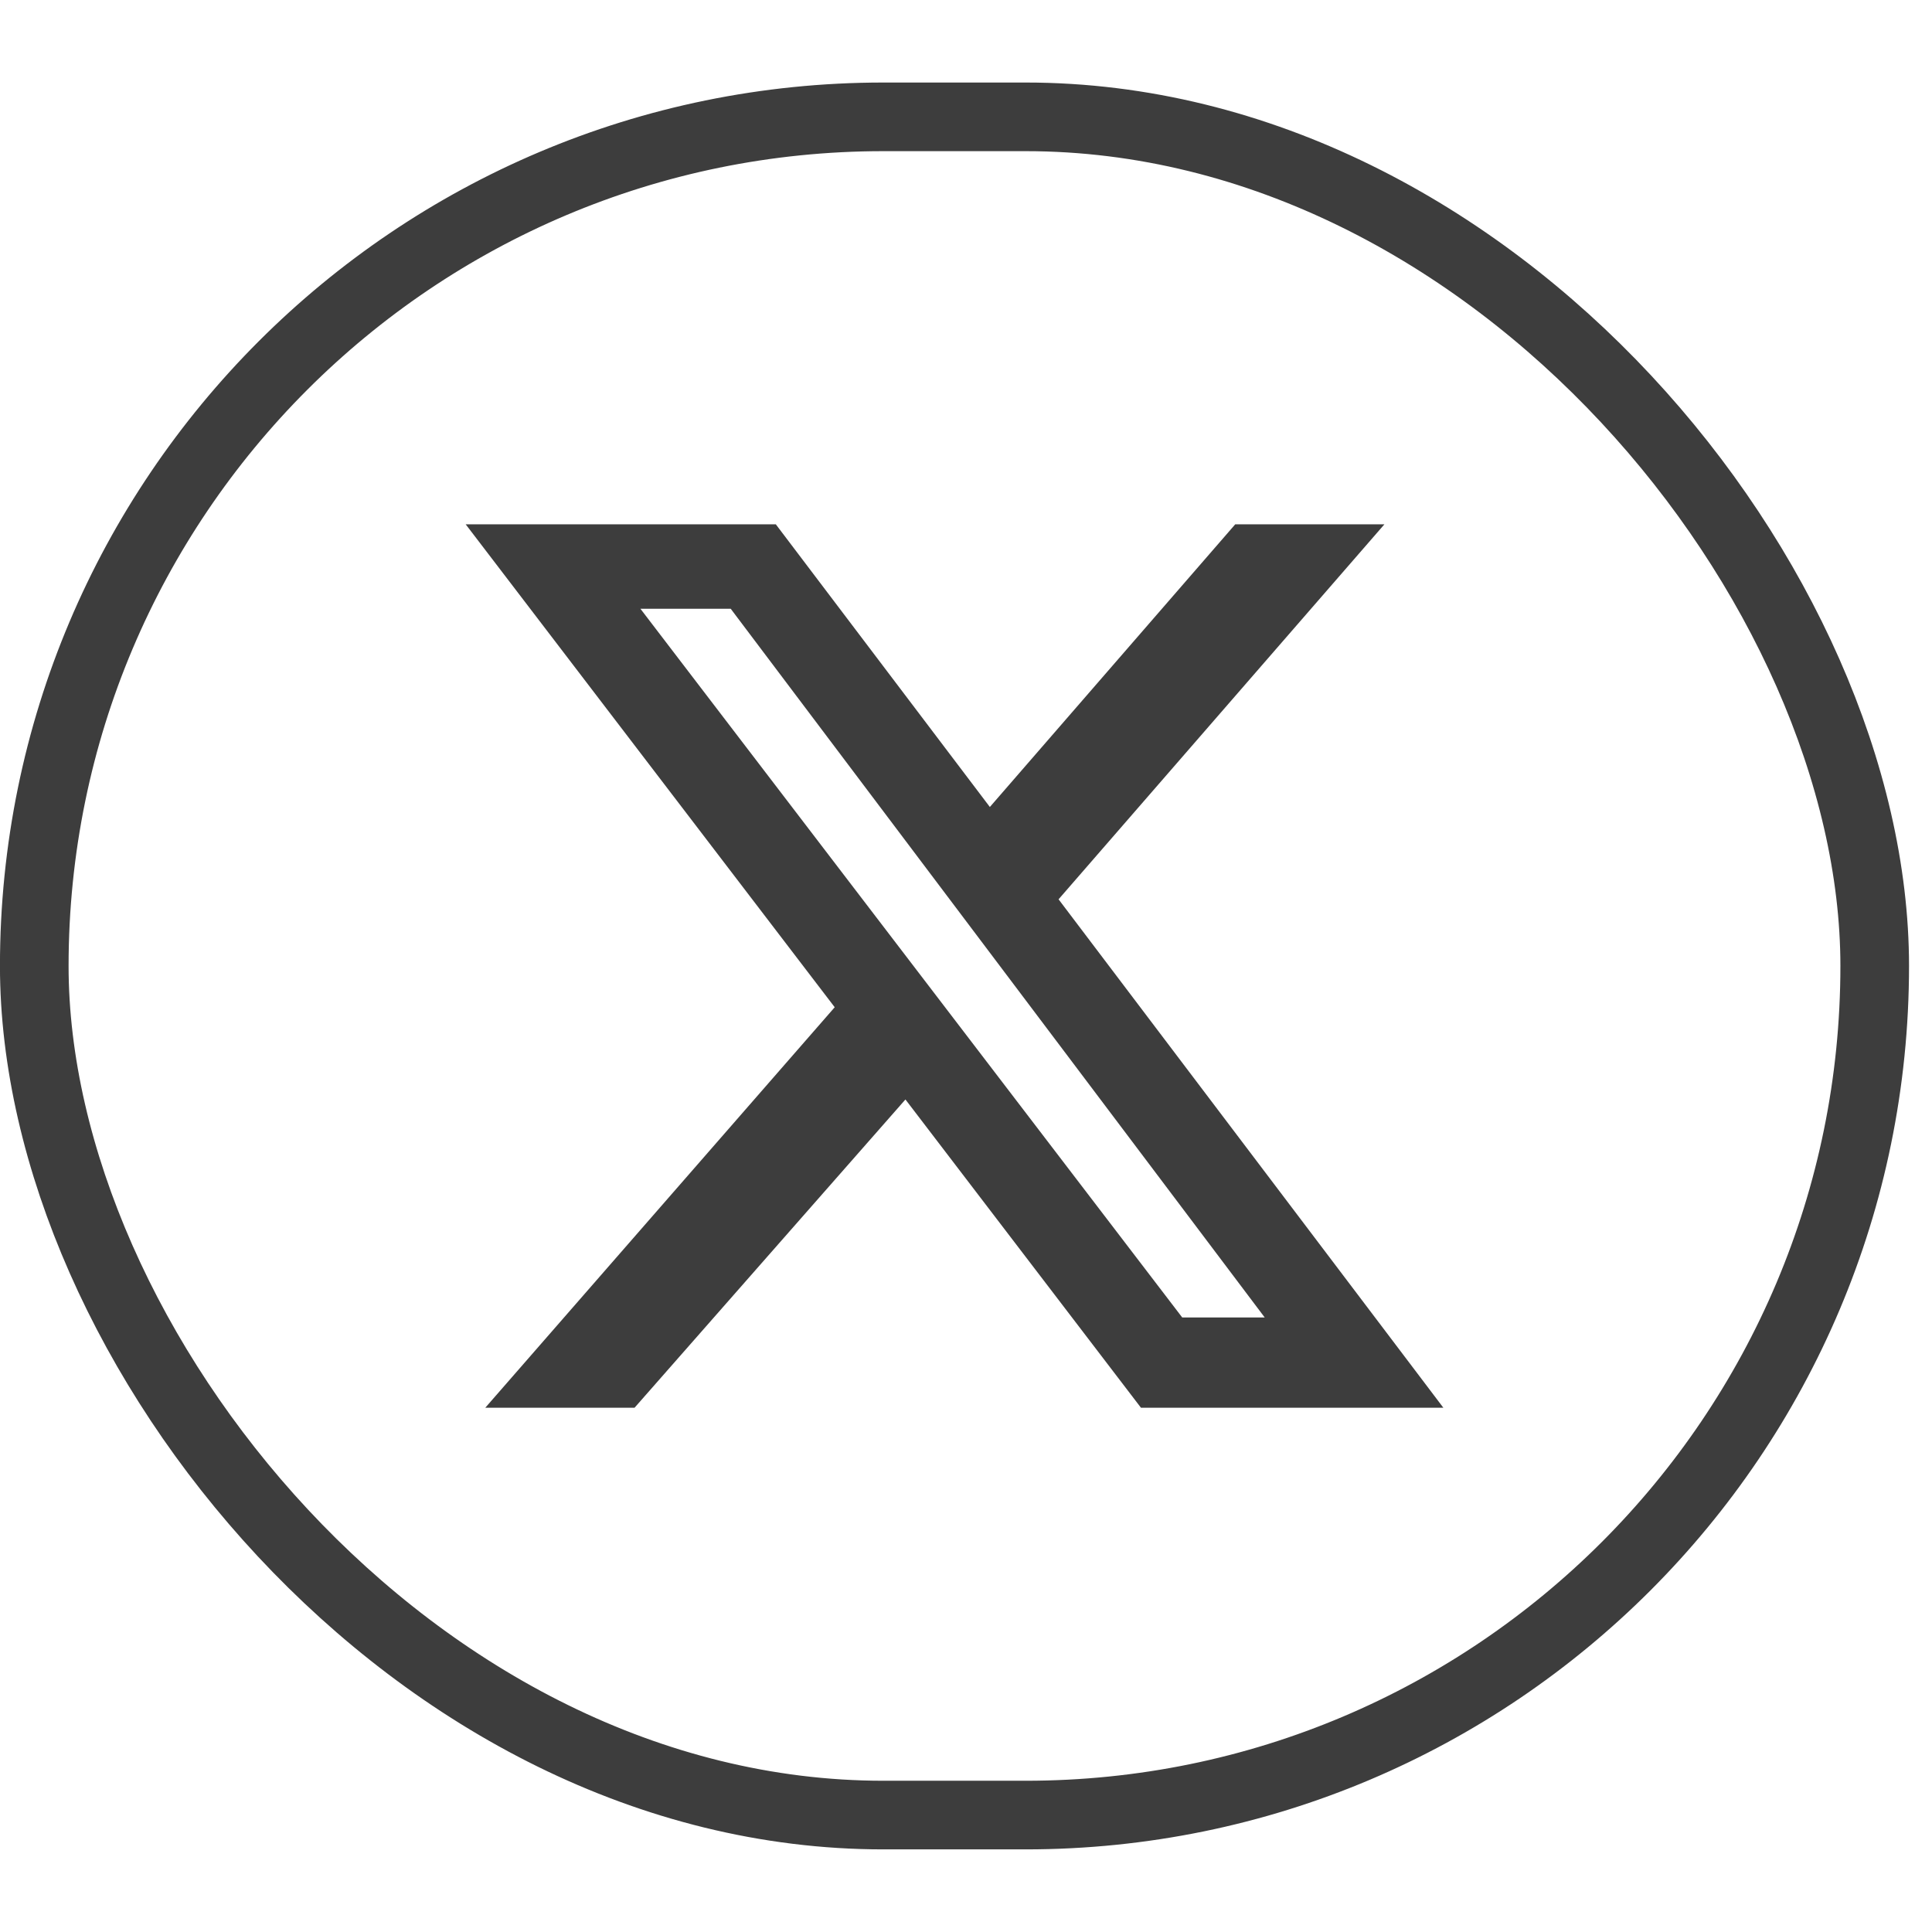 <svg width="23" height="23" viewBox="0 0 23 23" fill="none" xmlns="http://www.w3.org/2000/svg">
<rect x="0.408" y="1.391" width="21.91" height="20.217" rx="10.109" stroke="#3D3D3D" stroke-width="0.817"/>
<g clip-path="url(#clip0_1190_6102)">
<path d="M14.705 6.242H16.481L12.602 10.706L17.183 16.759H13.583L10.779 13.089L7.554 16.759H5.777L9.937 11.991L5.544 6.242H9.236L11.784 9.607L14.705 6.242ZM14.074 15.684H15.056L8.699 7.247H7.624L14.074 15.684Z" fill="#3D3D3D"/>
</g>
<defs>
<clipPath id="clip0_1190_6102">
<rect width="11.639" height="10.517" fill="white" transform="translate(5.544 6.242)"/>
</clipPath>
</defs>
</svg>
